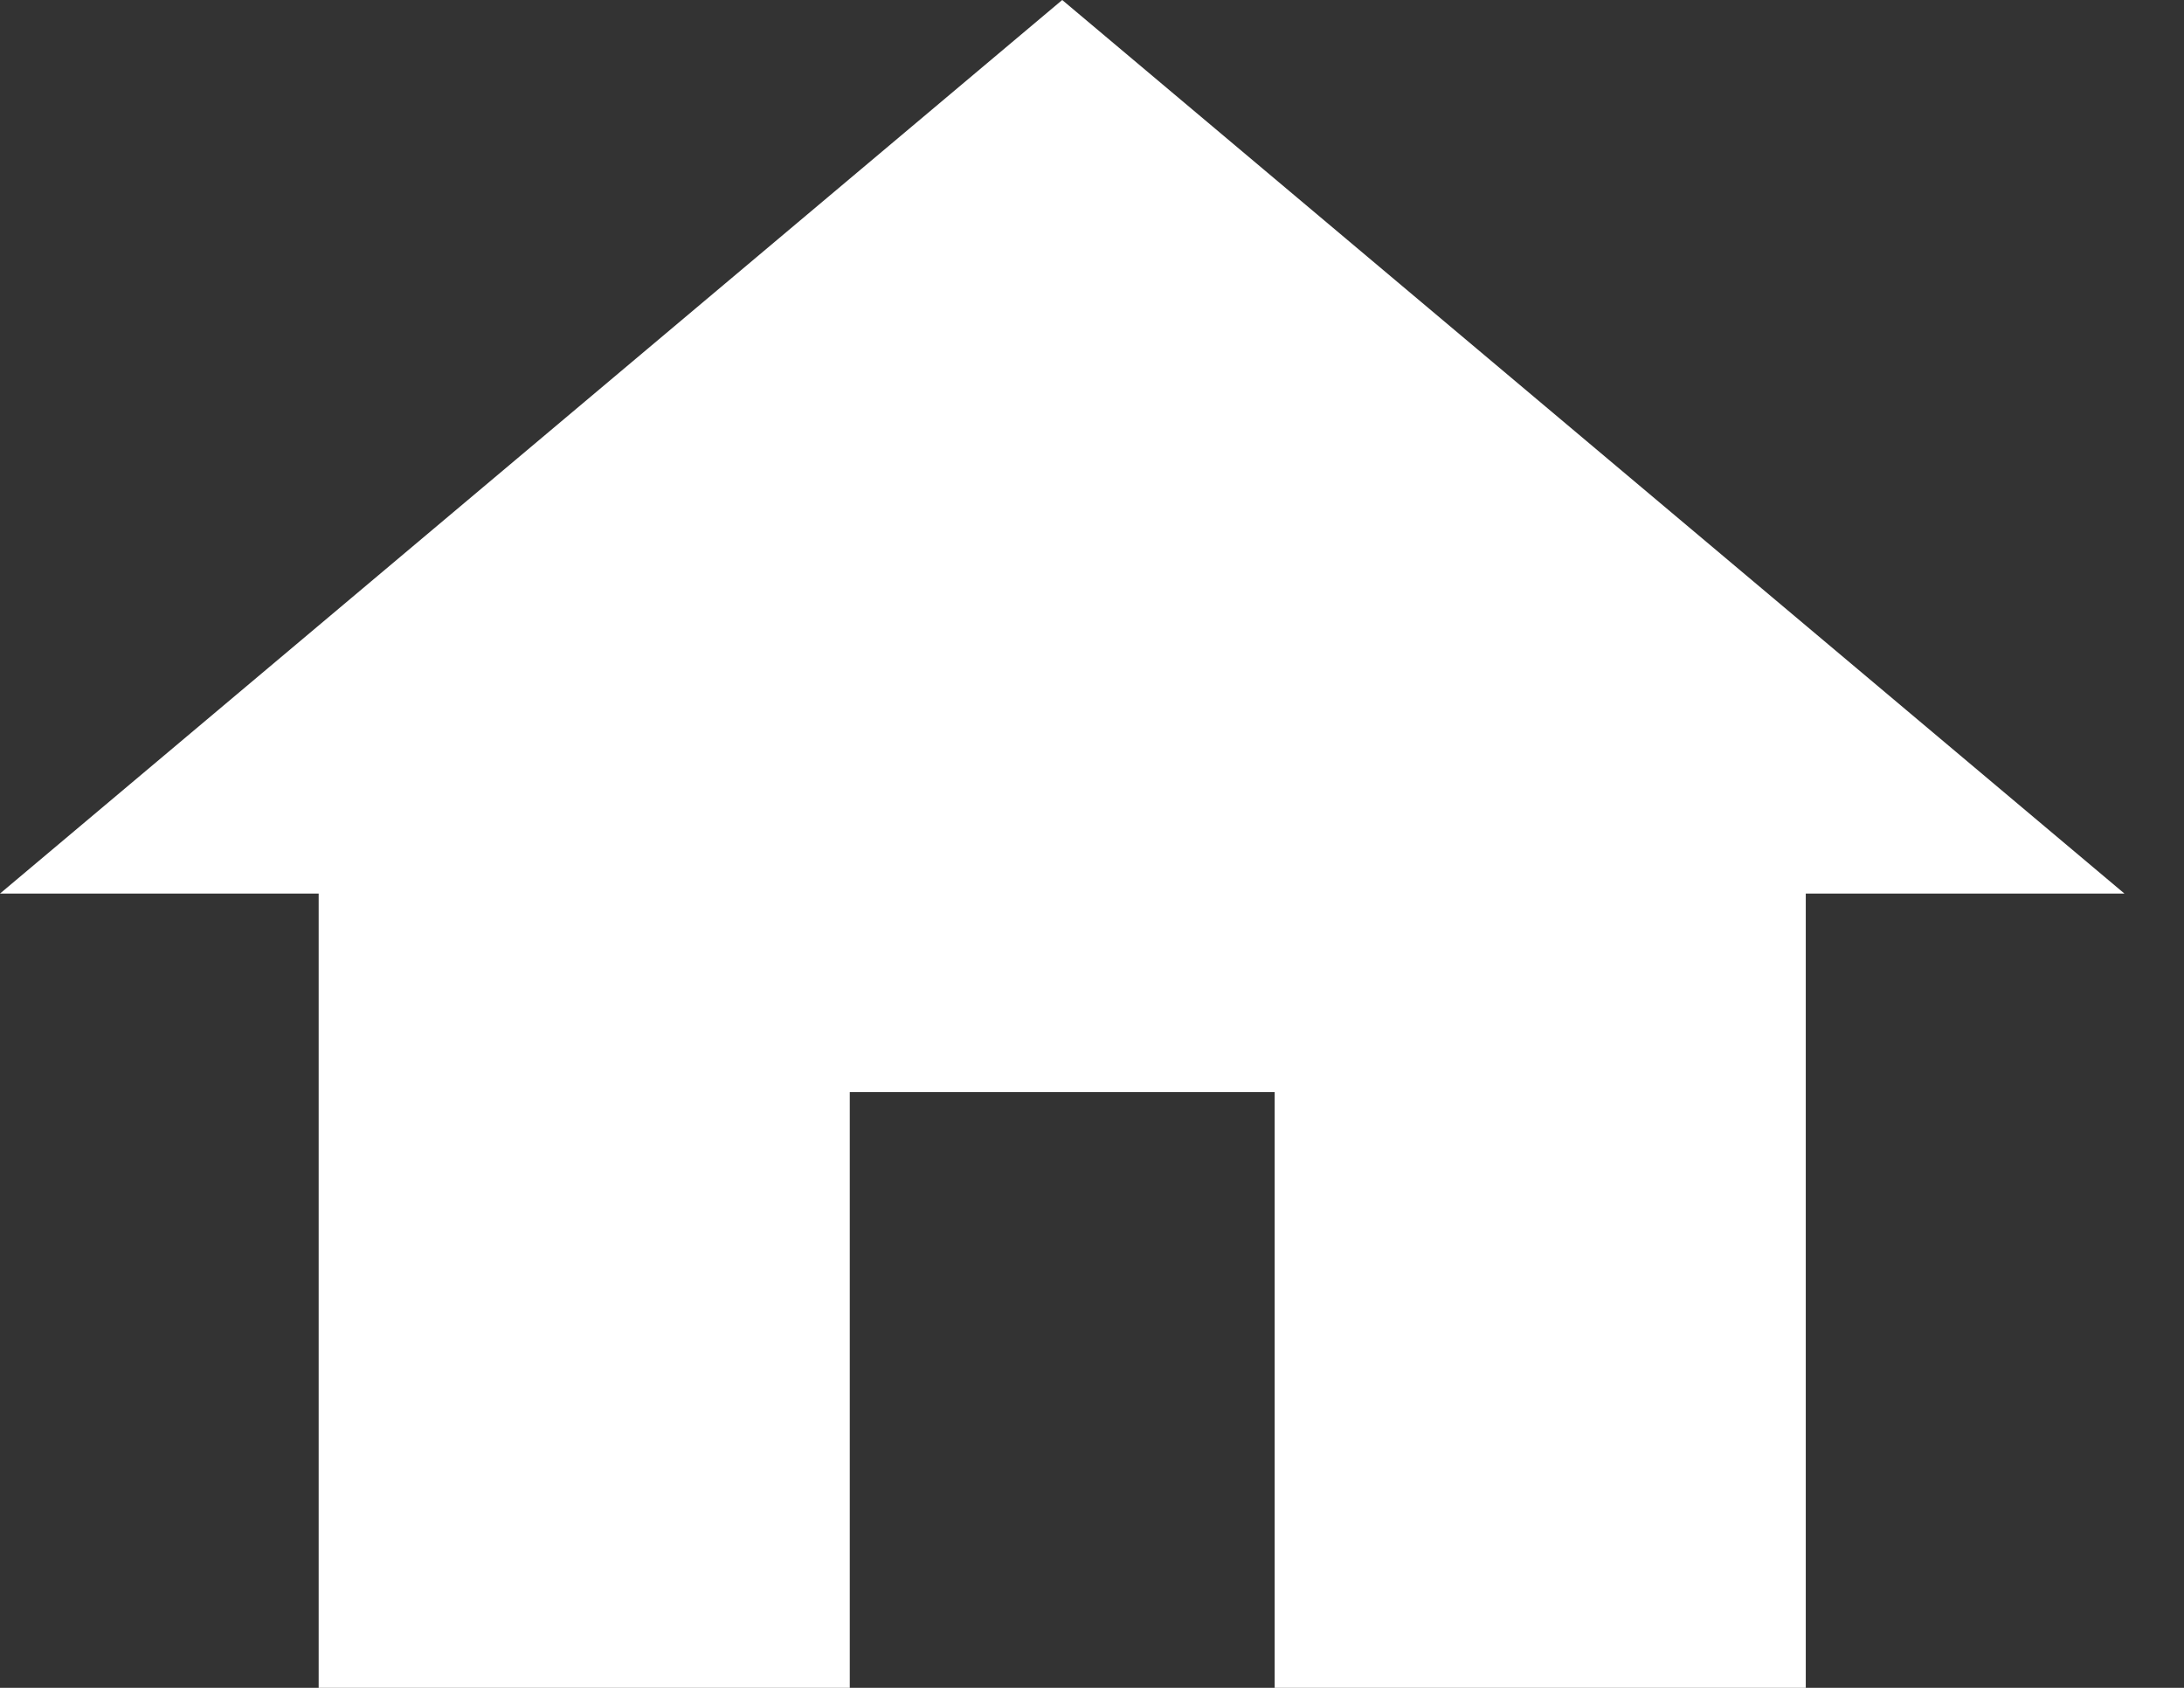 <svg width="22" height="17" viewBox="0 0 22 17" fill="none" xmlns="http://www.w3.org/2000/svg">
<rect x="0" y="0" width="22" height="17" fill="#333333" stroke="none"/>
<path d="M8.56 17V11H12.84V17H18.19V9H21.4L10.7 0L0 9H3.21V17H8.56Z" fill="white"/>
</svg>